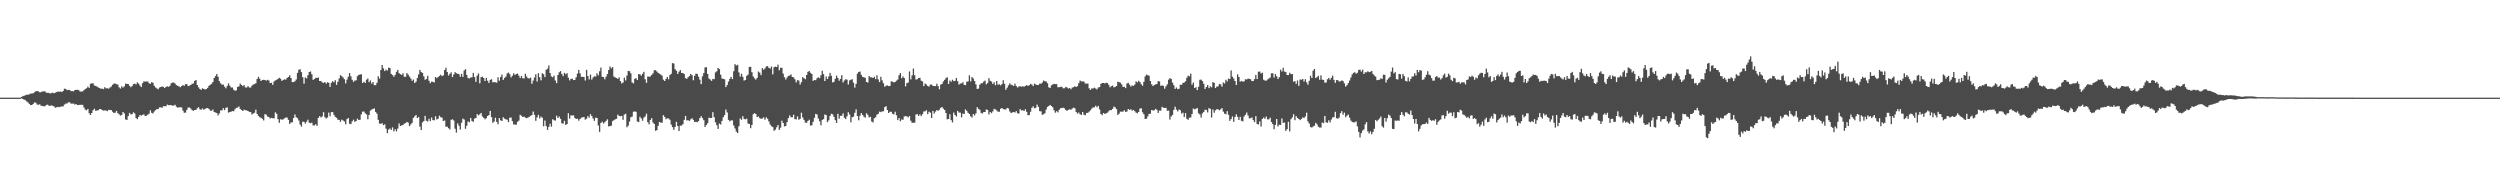 <?xml version="1.0" encoding="UTF-8"?>
<svg xmlns="http://www.w3.org/2000/svg" width="1920" height="150">
  <path d="M0 74.986h1v1.000H0zM1 74.986h1v1.000H1zM2 74.989h1v1.000H2zM3 74.989h1v1.000H3zM4 74.986h1v1.000H4zM5 74.989h1v1.000H5zM6 74.986h1v1.000H6zM7 74.989h1v1.000H7zM8 74.989h1v1.000H8zM9 74.989h1v1.000H9zM10 74.989h1v1.000H10zM11 74.989h1v1.000H11zM12 74.989h1v1.000H12zM13 74.986h1v1.000H13zM14 74.991h1v1.000H14zM15 74.984h1v1.000H15zM16 74.469h1v1.053H16zM17 73.897h1v2.060H17zM18 73.590h1v2.905H18zM19 73.119h1v3.859H19zM20 72.823h1v5.093H20zM21 72.702h1v6.001H21zM22 72.423h1v7.356H22zM23 71.851h1v8.858H23zM24 71.883h1v8.757H24zM25 71.567h1v8.267H25zM26 70.841h1v7.798H26zM27 70.047h1v8.830H27zM28 70.006h1v10.274H28zM29 70.123h1v10.377H29zM30 70.860h1v9.194H30zM31 70.789h1v10.302H31zM32 70.193h1v11.268H32zM33 70.267h1v11.302H33zM34 70.081h1v11.595H34zM35 71.068h1v9.663H35zM36 71.333h1v8.981H36zM37 71.265h1v9.837H37zM38 71.816h1v9.540H38zM39 71.464h1v9.416H39zM40 71.173h1v10.098H40zM41 71.640h1v10.075H41zM42 71.109h1v11.625H42zM43 70.766h1v11.616H43zM44 70.232h1v11.831H44zM45 70.493h1v11.815H45zM46 70.264h1v11.671H46zM47 70.702h1v11.076H47zM48 69.882h1v11.845H48zM49 68.104h1v12.209H49zM50 68.289h1v11.275H50zM51 69.214h1v10.288H51zM52 69.035h1v9.565H52zM53 69.044h1v9.540H53zM54 69.967h1v9.574H54zM55 69.903h1v9.691H55zM56 70.182h1v9.336H56zM57 69.122h1v11.192H57zM58 69.010h1v10.936H58zM59 68.905h1v11.737H59zM60 69.209h1v11.453H60zM61 70.299h1v10.165H61zM62 70.280h1v10.213H62zM63 70.159h1v10.389H63zM64 69.232h1v13.291H64zM65 68.394h1v15.832H65zM66 67.749h1v16.924H66zM67 66.534h1v17.148H67zM68 67.502h1v19.460H68zM69 64.378h1v23.946H69zM70 63.975h1v22.801H70zM71 63.991h1v20.709H71zM72 65.648h1v17.850H72zM73 66.062h1v19.048H73zM74 66.449h1v18.457H74zM75 67.191h1v17.429H75zM76 67.587h1v16.168H76zM77 68.186h1v15.619H77zM78 68.033h1v16.521H78zM79 68.459h1v16.523H79zM80 66.978h1v17.789H80zM81 67.815h1v17.065H81zM82 67.797h1v17.590H82zM83 68.102h1v16.246H83zM84 67.252h1v17.271H84zM85 66.444h1v18.157H85zM86 65.101h1v20.691H86zM87 64.268h1v22.584H87zM88 64.140h1v22.387H88zM89 64.648h1v20.549H89zM90 64.993h1v21.883H90zM91 67.085h1v20.744H91zM92 67.973h1v20.794H92zM93 66.328h1v21.934H93zM94 67.255h1v18.782H94zM95 66.307h1v20.828H95zM96 64.160h1v27.587H96zM97 64.490h1v27.642H97zM98 64.451h1v24.683H98zM99 65.822h1v20.849H99zM100 66.985h1v20.892H100zM101 66.092h1v21.606H101zM102 64.577h1v21.700H102zM103 64.249h1v22.909H103zM104 64.799h1v25.850H104zM105 63.281h1v28.269H105zM106 64.206h1v25.582H106zM107 65.694h1v22.625H107zM108 66.875h1v21.899H108zM109 63.913h1v24.291H109zM110 62.503h1v25.305H110zM111 62.672h1v26.440H111zM112 62.585h1v26.257H112zM113 62.558h1v25.550H113zM114 63.906h1v23.378H114zM115 64.341h1v20.348H115zM116 63.116h1v23.502H116zM117 63.590h1v23.529H117zM118 65.877h1v19.716H118zM119 67.149h1v17.466H119zM120 67.879h1v15.894H120zM121 68.584h1v15.253H121zM122 67.229h1v15.246H122zM123 66.806h1v15.585H123zM124 66.344h1v16.475H124zM125 66.790h1v14.754H125zM126 67.564h1v14.042H126zM127 66.639h1v14.900H127zM128 66.293h1v14.024H128zM129 66.660h1v14.092H129zM130 65.918h1v14.852H130zM131 63.929h1v16.747H131zM132 63.361h1v17.821H132zM133 63.421h1v17.562H133zM134 64.133h1v16.372H134zM135 65.405h1v16.566H135zM136 65.911h1v16.768H136zM137 66.389h1v16.019H137zM138 66.959h1v15.417H138zM139 66.113h1v16.411H139zM140 65.359h1v19.581H140zM141 65.884h1v20.718H141zM142 64.639h1v21.897H142zM143 64.616h1v19.787H143zM144 66.151h1v16.425H144zM145 65.804h1v16.793H145zM146 65.263h1v18.109H146zM147 64.343h1v20.217H147zM148 64.110h1v20.995H148zM149 62.151h1v22.359H149zM150 61.457h1v22.920H150zM151 65.208h1v17.999H151zM152 67.058h1v15.292H152zM153 68.317h1v15.617H153zM154 69.040h1v15.310H154zM155 67.765h1v15.557H155zM156 68.326h1v15.948H156zM157 68.733h1v14.912H157zM158 68.415h1v14.680H158zM159 67.463h1v15.536H159zM160 65.891h1v17.761H160zM161 65.110h1v19.872H161zM162 64.343h1v20.709H162zM163 63.046h1v21.071H163zM164 59.889h1v26.138H164zM165 58.477h1v27.956H165zM166 56.857h1v29.970H166zM167 58.923h1v29.748H167zM168 62.322h1v24.818H168zM169 64.009h1v20.789H169zM170 65.028h1v19.759H170zM171 64.925h1v18.189H171zM172 66.582h1v18.011H172zM173 67.793h1v15.031H173zM174 65.982h1v16.459H174zM175 64.062h1v22.412H175zM176 65.769h1v20.300H176zM177 67.181h1v18.604H177zM178 67.179h1v18.100H178zM179 68.905h1v16.534H179zM180 69.681h1v14.198H180zM181 69.383h1v13.435H181zM182 66.824h1v15.759H182zM183 66.289h1v15.475H183zM184 64.185h1v19.473H184zM185 65.243h1v19.205H185zM186 66.213h1v19.029H186zM187 65.339h1v18.885H187zM188 67.140h1v17.553H188zM189 67.218h1v17.562H189zM190 66.083h1v19.144H190zM191 67.209h1v18.693H191zM192 67.223h1v18.848H192zM193 65.778h1v22.183H193zM194 64.911h1v22.245H194zM195 64.584h1v22.055H195zM196 63.892h1v20.329H196zM197 60.683h1v26.832H197zM198 58.990h1v30.029H198zM199 60.484h1v29.510H199zM200 62.219h1v28.299H200zM201 61.427h1v29.816H201zM202 61.308h1v31.203H202zM203 61.423h1v26.246H203zM204 61.935h1v26.145H204zM205 61.276h1v28.235H205zM206 61.782h1v28.123H206zM207 63.785h1v27.221H207zM208 63.538h1v26.976H208zM209 65.188h1v25.637H209zM210 62.581h1v28.297H210zM211 61.743h1v24.504H211zM212 61.281h1v26.095H212zM213 60.516h1v30.965H213zM214 59.727h1v34.559H214zM215 60.436h1v31.142H215zM216 62.155h1v29.787H216zM217 61.400h1v30.256H217zM218 60.885h1v30.004H218zM219 61.180h1v29.155H219zM220 59.782h1v30.487H220zM221 59.132h1v32.932H221zM222 57.795h1v37.370H222zM223 59.885h1v34.161H223zM224 63.094h1v30.837H224zM225 63.009h1v27.624H225zM226 62.425h1v25.504H226zM227 61.059h1v29.004H227zM228 55.966h1v34.815H228zM229 53.632h1v38.963H229zM230 53.135h1v42.496H230zM231 55.421h1v41.785H231zM232 59.310h1v34.149H232zM233 64.272h1v29.320H233zM234 59.482h1v35.378H234zM235 60.228h1v33.247H235zM236 57.731h1v34.158H236zM237 55.307h1v38.956H237zM238 54.897h1v39.757H238zM239 57.040h1v37.170H239zM240 61.368h1v34.921H240zM241 60.672h1v35.639H241zM242 59.823h1v35.552H242zM243 59.830h1v36.813H243zM244 59.546h1v30.986H244zM245 62.185h1v27.061H245zM246 62.244h1v27.988H246zM247 63.288h1v26.177H247zM248 63.686h1v22.462H248zM249 62.979h1v27.020H249zM250 64.281h1v26.727H250zM251 63.158h1v27.113H251zM252 63.586h1v22.900H252zM253 66.756h1v22.561H253zM254 63.556h1v22.630H254zM255 62.370h1v23.701H255zM256 63.178h1v25.035H256zM257 61.592h1v28.180H257zM258 65.179h1v25.298H258zM259 62.814h1v29.134H259zM260 60.255h1v31.824H260zM261 57.772h1v35.774H261zM262 58.539h1v33.371H262zM263 59.489h1v33.051H263zM264 60.880h1v32.467H264zM265 64.046h1v31.462H265zM266 61.146h1v30.341H266zM267 58.907h1v31.712H267zM268 56.117h1v38.905H268zM269 58.617h1v36.736H269zM270 61.221h1v32.009H270zM271 62.867h1v29.025H271zM272 61.917h1v31.686H272zM273 61.674h1v31.240H273zM274 58.514h1v32.604H274zM275 57.475h1v34.698H275zM276 57.305h1v34.680H276zM277 56.994h1v30.869H277zM278 63.746h1v22.002H278zM279 62.698h1v22.957H279zM280 63.705h1v23.330H280zM281 61.201h1v26.729H281zM282 60.301h1v31.281H282zM283 63.080h1v25.303H283zM284 61.800h1v23.167H284zM285 64.268h1v19.837H285zM286 62.954h1v20.684H286zM287 65.424h1v17.805H287zM288 65.376h1v20.524H288zM289 63.590h1v23.685H289zM290 58.564h1v33.424H290zM291 60.361h1v34.520H291zM292 53.785h1v41.336H292zM293 49.899h1v44.691H293zM294 52.499h1v43.597H294zM295 54.593h1v40.908H295zM296 53.448h1v45.351H296zM297 54.224h1v48.033H297zM298 51.972h1v47.555H298zM299 52.336h1v46.312H299zM300 56.774h1v42.995H300zM301 57.639h1v40.224H301zM302 58.985h1v41.865H302zM303 57.493h1v41.792H303zM304 55.131h1v45.760H304zM305 53.730h1v45.044H305zM306 56.179h1v38.628H306zM307 57.003h1v39.761H307zM308 57.500h1v38.816H308zM309 56.321h1v39.661H309zM310 58.912h1v36.056H310zM311 58.999h1v35.552H311zM312 56.094h1v37.498H312zM313 57.296h1v36.898H313zM314 58.793h1v38.026H314zM315 60.253h1v35.319H315zM316 62.050h1v32.288H316zM317 61.084h1v29.430H317zM318 63.732h1v25.642H318zM319 62.794h1v25.598H319zM320 59.974h1v30.695H320zM321 57.198h1v32.707H321zM322 53.675h1v43.570H322zM323 55.332h1v44.501H323zM324 56.014h1v38.015H324zM325 58.598h1v34.380H325zM326 61.283h1v27.706H326zM327 60.629h1v32.130H327zM328 58.214h1v35.110H328zM329 61.981h1v29.272H329zM330 63.869h1v29.219H330zM331 62.679h1v27.585H331zM332 62.821h1v29.427H332zM333 63.350h1v29.084H333zM334 59.159h1v30.064H334zM335 60.045h1v31.689H335zM336 59.138h1v32.023H336zM337 58.257h1v30.583H337zM338 57.401h1v32.540H338zM339 58.470h1v31.963H339zM340 57.870h1v35.051H340zM341 53.819h1v38.681H341zM342 51.963h1v45.415H342zM343 55.305h1v41.956H343zM344 58.022h1v40.446H344zM345 56.719h1v42.700H345zM346 55.534h1v36.486H346zM347 59.253h1v32.405H347zM348 57.239h1v35.268H348zM349 55.380h1v43.510H349zM350 56.255h1v45.607H350zM351 56.630h1v38.072H351zM352 56.939h1v39.633H352zM353 58.951h1v40.544H353zM354 56.733h1v37.511H354zM355 59.102h1v32.053H355zM356 54.185h1v37.605H356zM357 53.101h1v45.806H357zM358 57.545h1v39.027H358zM359 59.946h1v33.355H359zM360 60.205h1v33.707H360zM361 59.477h1v31.116H361zM362 59.344h1v33.652H362zM363 55.982h1v37.569H363zM364 59.180h1v31.844H364zM365 62.823h1v27.869H365zM366 58.079h1v29.558H366zM367 56.442h1v32.208H367zM368 64.002h1v23.813H368zM369 59.285h1v27.457H369zM370 58.951h1v30.533H370zM371 59.905h1v30.627H371zM372 62.233h1v29.409H372zM373 59.825h1v30.899H373zM374 61.997h1v27.100H374zM375 63.684h1v24.756H375zM376 61.340h1v23.836H376zM377 60.878h1v29.093H377zM378 63.272h1v30.965H378zM379 62.920h1v30.460H379zM380 63.219h1v27.177H380zM381 63.494h1v30.089H381zM382 59.413h1v36.015H382zM383 61.938h1v28.732H383zM384 59.187h1v33.229H384zM385 57.250h1v35.671H385zM386 61.404h1v28.642H386zM387 59.853h1v31.222H387zM388 58.825h1v32.831H388zM389 56.415h1v35.497H389zM390 55.680h1v38.129H390zM391 57.010h1v33.398H391zM392 59.454h1v30.828H392zM393 58.182h1v34.861H393zM394 56.252h1v39.299H394zM395 57.594h1v38.091H395zM396 56.822h1v38.967H396zM397 56.481h1v37.072H397zM398 58.095h1v34.511H398zM399 59.937h1v28.226H399zM400 58.303h1v30.608H400zM401 60.043h1v29.794H401zM402 60.313h1v29.269H402zM403 56.664h1v33.687H403zM404 58.779h1v32.018H404zM405 60.100h1v30.240H405zM406 60.274h1v29.427H406zM407 59.578h1v29.423H407zM408 64.373h1v24.014H408zM409 61.924h1v23.737H409zM410 59.525h1v28.631H410zM411 57.033h1v35.749H411zM412 62.599h1v27.560H412zM413 56.211h1v32.025H413zM414 59.308h1v31.609H414zM415 61.713h1v27.843H415zM416 56.268h1v34.147H416zM417 56.985h1v39.970H417zM418 59.168h1v33.380H418zM419 53.590h1v43.302H419zM420 52.732h1v47.003H420zM421 50.260h1v47.239H421zM422 56.092h1v38.953H422zM423 58.656h1v38.640H423zM424 59.363h1v32.217H424zM425 58.129h1v34.236H425zM426 61.777h1v30.862H426zM427 63.847h1v24.982H427zM428 57.669h1v32.950H428zM429 55.497h1v34.021H429zM430 54.641h1v36.626H430zM431 56.905h1v37.775H431zM432 58.484h1v36.481H432zM433 55.955h1v36.827H433zM434 57.030h1v38.921H434zM435 56.216h1v39.027H435zM436 59.663h1v27.296H436zM437 61.771h1v29.343H437zM438 60.553h1v28.043H438zM439 60.409h1v28.365H439zM440 61.491h1v27.063H440zM441 61.313h1v29.336H441zM442 59.324h1v31.998H442zM443 56.477h1v34.641H443zM444 53.652h1v39.024H444zM445 56.298h1v35.120H445zM446 58.960h1v31.428H446zM447 59.015h1v31.066H447zM448 59.150h1v30.737H448zM449 61.823h1v30.064H449zM450 53.611h1v37.573H450zM451 58.399h1v30.771H451zM452 61.047h1v29.317H452zM453 57.218h1v30.489H453zM454 61.139h1v27.997H454zM455 59.493h1v31.549H455zM456 58.585h1v34.238H456zM457 58.770h1v31.597H457zM458 56.259h1v34.364H458zM459 57.841h1v38.512H459zM460 54.714h1v46.561H460zM461 51.867h1v42.604H461zM462 58.942h1v34.467H462zM463 59.168h1v35.717H463zM464 60.880h1v33.032H464zM465 58.841h1v33.968H465zM466 56.831h1v34.813H466zM467 53.826h1v43.263H467zM468 51.043h1v45.824H468zM469 52.485h1v44.041H469zM470 51.553h1v41.510H470zM471 58.823h1v33.511H471zM472 59.425h1v32.229H472zM473 59.910h1v31.320H473zM474 60.599h1v27.473H474zM475 59.459h1v29.592H475zM476 62.235h1v27.068H476zM477 63.998h1v25.042H477zM478 63.384h1v28.638H478zM479 59.624h1v28.407H479zM480 61.807h1v25.534H480zM481 58.035h1v39.679H481zM482 54.483h1v42.055H482zM483 54.668h1v38.667H483zM484 56.314h1v33.733H484zM485 63.261h1v26.232H485zM486 64.041h1v21.778H486zM487 60.555h1v24.994H487zM488 59.992h1v25.861H488zM489 61.487h1v31.835H489zM490 56.941h1v36.800H490zM491 57.101h1v32.529H491zM492 58.125h1v32.865H492zM493 56.657h1v36.042H493zM494 55.161h1v35.225H494zM495 60.869h1v28.532H495zM496 63.659h1v23.627H496zM497 58.752h1v35.030H497zM498 58.884h1v36.651H498zM499 58.713h1v33.421H499zM500 57.509h1v33.259H500zM501 56.355h1v37.743H501zM502 53.970h1v41.256H502zM503 53.925h1v46.532H503zM504 54.952h1v44.968H504zM505 55.968h1v40.627H505zM506 56.699h1v36.960H506zM507 57.168h1v37.017H507zM508 58.198h1v36.017H508zM509 61.205h1v27.276H509zM510 62.192h1v27.585H510zM511 60.626h1v30.917H511zM512 59.097h1v31.744H512zM513 60.933h1v30.116H513zM514 57.655h1v34.353H514zM515 56.609h1v39.077H515zM516 48.434h1v49.180H516zM517 48.816h1v50.919H517zM518 53.139h1v44.273H518zM519 54.355h1v39.189H519zM520 56.795h1v39.951H520zM521 55.030h1v45.573H521zM522 53.872h1v42.643H522zM523 56.085h1v40.311H523zM524 56.037h1v39.297H524zM525 56.879h1v35.163H525zM526 60.081h1v28.940H526zM527 60.576h1v31.913H527zM528 59.317h1v32.984H528zM529 58.379h1v34.520H529zM530 56.786h1v34.843H530zM531 57.735h1v33.053H531zM532 61.636h1v30.441H532zM533 58.225h1v35.481H533zM534 56.577h1v37.033H534zM535 56.792h1v37.070H535zM536 58.937h1v34.030H536zM537 61.205h1v29.450H537zM538 64.618h1v24.646H538zM539 58.635h1v32.089H539zM540 56.124h1v36.184H540zM541 51.759h1v45.788H541zM542 51.590h1v44.465H542zM543 56.824h1v37.814H543zM544 60.308h1v30.043H544zM545 61.141h1v29.606H545zM546 62.128h1v28.468H546zM547 60.578h1v25.605H547zM548 60.812h1v29.221H548zM549 55.584h1v38.377H549zM550 54.719h1v41.416H550zM551 52.203h1v46.815H551zM552 53.117h1v41.773H552zM553 57.328h1v38.315H553zM554 60.301h1v32.597H554zM555 60.576h1v29.480H555zM556 60.949h1v27.480H556zM557 66.875h1v17.246H557zM558 65.224h1v21.146H558zM559 62.622h1v29.434H559zM560 60.560h1v32.673H560zM561 59.056h1v33.378H561zM562 60.777h1v31.707H562zM563 54.737h1v41.624H563zM564 49.319h1v49.317H564zM565 50.292h1v50.837H565zM566 49.784h1v52.384H566zM567 55.579h1v41.391H567zM568 58.850h1v32.108H568zM569 56.651h1v35.349H569zM570 59.035h1v30.219H570zM571 61.890h1v29.430H571zM572 61.427h1v30.258H572zM573 58.287h1v32.849H573zM574 57.365h1v37.457H574zM575 51.354h1v43.888H575zM576 51.345h1v47.127H576zM577 55.447h1v40.540H577zM578 58.665h1v29.105H578zM579 60.143h1v26.777H579zM580 61.180h1v26.383H580zM581 59.816h1v30.114H581zM582 54.936h1v34.513H582zM583 55.804h1v34.978H583zM584 57.708h1v33.568H584zM585 52.304h1v38.635H585zM586 53.563h1v36.596H586zM587 52.542h1v39.400H587zM588 51.034h1v39.093H588zM589 50.812h1v40.450H589zM590 52.080h1v41.212H590zM591 52.618h1v43.025H591zM592 51.093h1v45.806H592zM593 57.111h1v40.505H593zM594 51.629h1v48.816H594zM595 51.157h1v48.431H595zM596 51.471h1v46.298H596zM597 49.665h1v46.335H597zM598 54.000h1v45.756H598zM599 52.066h1v45.994H599zM600 52.082h1v40.585H600zM601 56.598h1v37.862H601zM602 59.306h1v37.800H602zM603 61.095h1v35.646H603zM604 59.496h1v34.312H604zM605 58.296h1v32.417H605zM606 57.946h1v30.672H606zM607 57.214h1v32.835H607zM608 59.127h1v30.865H608zM609 59.390h1v28.732H609zM610 60.871h1v30.572H610zM611 63.295h1v28.434H611zM612 61.549h1v27.834H612zM613 61.897h1v30.041H613zM614 64.927h1v26.383H614zM615 63.116h1v23.447H615zM616 59.221h1v30.988H616zM617 60.068h1v31.989H617zM618 60.828h1v33.291H618zM619 57.555h1v36.752H619zM620 55.174h1v37.717H620zM621 54.506h1v37.454H621zM622 55.840h1v40.576H622zM623 56.847h1v39.386H623zM624 62.114h1v31.425H624zM625 61.427h1v29.061H625zM626 61.588h1v25.880H626zM627 60.070h1v27.876H627zM628 59.427h1v31.641H628zM629 60.017h1v33.099H629zM630 57.806h1v38.443H630zM631 54.330h1v37.766H631zM632 56.918h1v34.563H632zM633 62.283h1v25.635H633zM634 58.740h1v29.681H634zM635 60.674h1v33.121H635zM636 58.662h1v33.749H636zM637 55.946h1v33.138H637zM638 58.207h1v29.160H638zM639 63.304h1v24.493H639zM640 62.821h1v26.944H640zM641 60.455h1v31.863H641zM642 58.115h1v36.314H642zM643 59.857h1v27.587H643zM644 61.956h1v29.169H644zM645 60.640h1v28.358H645zM646 57.710h1v31.178H646zM647 63.316h1v23.774H647zM648 61.773h1v28.683H648zM649 60.841h1v30.624H649zM650 61.185h1v28.178H650zM651 64.899h1v21.275H651zM652 61.777h1v26.147H652zM653 61.297h1v32.655H653zM654 60.809h1v29.274H654zM655 63.467h1v26.154H655zM656 67.259h1v19.347H656zM657 64.394h1v19.638H657zM658 56.534h1v32.588H658zM659 55.220h1v37.193H659zM660 54.945h1v33.968H660zM661 57.484h1v29.327H661zM662 59.054h1v29.210H662zM663 59.395h1v30.217H663zM664 59.727h1v30.659H664zM665 62.975h1v24.037H665zM666 63.359h1v24.852H666zM667 58.438h1v31.750H667zM668 59.406h1v30.352H668zM669 59.372h1v33.957H669zM670 59.903h1v34.117H670zM671 58.997h1v31.776H671zM672 60.770h1v29.313H672zM673 57.836h1v30.249H673zM674 61.034h1v26.434H674zM675 63.023h1v22.684H675zM676 59.001h1v27.141H676zM677 61.700h1v23.854H677zM678 63.943h1v21.501H678zM679 66.634h1v15.630H679zM680 65.788h1v15.749H680zM681 65.611h1v18.860H681zM682 66.074h1v20.709H682zM683 65.989h1v19.805H683zM684 62.389h1v23.481H684zM685 62.757h1v24.653H685zM686 63.293h1v24.557H686zM687 62.947h1v22.890H687zM688 61.974h1v26.557H688zM689 61.086h1v31.171H689zM690 57.733h1v32.877H690zM691 56.046h1v37.102H691zM692 60.068h1v31.670H692zM693 58.727h1v33.204H693zM694 59.965h1v29.457H694zM695 66.376h1v22.840H695zM696 63.835h1v25.566H696zM697 63.359h1v26.859H697zM698 54.900h1v34.177H698zM699 60.960h1v31.755H699zM700 57.909h1v36.431H700zM701 52.625h1v41.558H701zM702 57.747h1v36.456H702zM703 61.143h1v26.797H703zM704 60.814h1v26.841H704zM705 59.880h1v29.139H705zM706 59.759h1v28.111H706zM707 61.970h1v27.223H707zM708 62.590h1v25.131H708zM709 66.106h1v19.503H709zM710 64.158h1v21.339H710zM711 64.906h1v19.739H711zM712 66.069h1v21.611H712zM713 66.515h1v19.311H713zM714 64.936h1v21.595H714zM715 64.902h1v25.717H715zM716 65.929h1v19.279H716zM717 66.101h1v21.124H717zM718 66.126h1v19.585H718zM719 64.254h1v20.300H719zM720 66.119h1v18.999H720zM721 68.562h1v15.690H721zM722 64.986h1v17.809H722zM723 64.455h1v17.706H723zM724 62.508h1v20.931H724zM725 61.324h1v23.179H725zM726 60.045h1v26.740H726zM727 59.335h1v32.298H727zM728 64.520h1v26.880H728zM729 61.862h1v25.882H729zM730 62.762h1v29.510H730zM731 61.226h1v32.819H731zM732 62.370h1v24.131H732zM733 62.075h1v26.223H733zM734 59.887h1v29.597H734zM735 62.373h1v22.824H735zM736 64.950h1v21.492H736zM737 64.133h1v22.375H737zM738 64.062h1v26.118H738zM739 63.162h1v24.092H739zM740 65.186h1v22.366H740zM741 65.376h1v18.661H741zM742 62.791h1v22.380H742zM743 62.526h1v24.110H743zM744 57.848h1v29.695H744zM745 62.524h1v26.818H745zM746 59.196h1v31.013H746zM747 60.267h1v27.319H747zM748 62.196h1v26.445H748zM749 64.762h1v22.330H749zM750 68.307h1v13.998H750zM751 68.056h1v15.550H751zM752 65.023h1v19.274H752zM753 64.016h1v22.655H753zM754 63.837h1v23.378H754zM755 62.597h1v23.490H755zM756 61.926h1v24.081H756zM757 64.742h1v19.320H757zM758 63.778h1v20.663H758zM759 60.027h1v27.905H759zM760 62.036h1v23.907H760zM761 62.650h1v24.232H761zM762 64.531h1v21.000H762zM763 63.165h1v20.444H763zM764 65.501h1v18.544H764zM765 62.247h1v22.607H765zM766 65.057h1v20.769H766zM767 64.730h1v21.091H767zM768 65.538h1v18.004H768zM769 64.616h1v18.331H769zM770 61.652h1v22.149H770zM771 64.355h1v19.693H771zM772 68.974h1v15.102H772zM773 67.344h1v15.559H773zM774 65.545h1v17.830H774zM775 63.995h1v21.606H775zM776 65.002h1v21.783H776zM777 65.430h1v20.920H777zM778 65.973h1v20.020H778zM779 64.249h1v22.197H779zM780 66.096h1v19.251H780zM781 67.232h1v19.791H781zM782 66.479h1v20.760H782zM783 66.227h1v17.569H783zM784 66.600h1v18.295H784zM785 66.186h1v18.468H785zM786 66.593h1v18.695H786zM787 65.929h1v17.981H787zM788 65.346h1v20.492H788zM789 65.998h1v22.501H789zM790 65.410h1v22.961H790zM791 64.391h1v21.407H791zM792 64.968h1v17.855H792zM793 66.094h1v15.546H793zM794 64.192h1v19.020H794zM795 64.867h1v17.953H795zM796 65.266h1v15.051H796zM797 65.332h1v16.763H797zM798 64.222h1v21.114H798zM799 64.302h1v21.254H799zM800 63.368h1v24.795H800zM801 61.853h1v25.957H801zM802 62.428h1v24.520H802zM803 62.531h1v21.634H803zM804 63.883h1v18.187H804zM805 67.021h1v14.374H805zM806 67.637h1v12.932H806zM807 65.515h1v15.875H807zM808 64.872h1v17.491H808zM809 64.400h1v20.265H809zM810 64.611h1v21.936H810zM811 64.558h1v20.831H811zM812 67.010h1v19.302H812zM813 66.946h1v17.370H813zM814 66.639h1v16.502H814zM815 66.600h1v16.372H815zM816 67.854h1v14.848H816zM817 67.779h1v15.415H817zM818 66.785h1v17.642H818zM819 67.168h1v17.956H819zM820 68.015h1v16.338H820zM821 67.575h1v16.319H821zM822 68.559h1v15.781H822zM823 67.289h1v16.116H823zM824 66.959h1v15.724H824zM825 66.238h1v16.903H825zM826 66.827h1v19.160H826zM827 66.195h1v21.030H827zM828 63.922h1v22.488H828zM829 61.855h1v25.836H829zM830 62.476h1v25.781H830zM831 62.567h1v23.438H831zM832 62.640h1v25.491H832zM833 64.156h1v24.383H833zM834 64.245h1v22.520H834zM835 64.165h1v22.458H835zM836 67.820h1v17.915H836zM837 69.083h1v15.635H837zM838 67.889h1v15.470H838zM839 67.964h1v14.587H839zM840 67.321h1v15.104H840zM841 68.003h1v13.204H841zM842 68.731h1v13.634H842zM843 67.186h1v14.113H843zM844 66.845h1v17.152H844zM845 64.430h1v23.069H845zM846 63.755h1v24.740H846zM847 63.684h1v23.087H847zM848 64.087h1v23.435H848zM849 63.480h1v23.534H849zM850 63.753h1v22.778H850zM851 65.085h1v20.423H851zM852 67.078h1v17.427H852zM853 66.197h1v18.418H853zM854 65.668h1v17.981H854zM855 67.147h1v14.669H855zM856 66.714h1v15.807H856zM857 66.026h1v17.837H857zM858 62.762h1v25.548H858zM859 63.121h1v24.168H859zM860 63.476h1v22.224H860zM861 64.815h1v20.995H861zM862 66.806h1v18.853H862zM863 66.541h1v18.157H863zM864 67.667h1v18.265H864zM865 64.169h1v21.506H865zM866 63.602h1v20.130H866zM867 64.950h1v19.471H867zM868 66.483h1v17.365H868zM869 65.604h1v19.341H869zM870 65.950h1v18.505H870zM871 64.897h1v20.512H871zM872 62.501h1v23.978H872zM873 63.229h1v23.815H873zM874 62.018h1v23.939H874zM875 63.007h1v20.382H875zM876 64.705h1v18.450H876zM877 65.868h1v20.403H877zM878 62.828h1v24.921H878zM879 58.665h1v32.655H879zM880 57.257h1v33.987H880zM881 57.745h1v31.650H881zM882 58.104h1v29.418H882zM883 62.231h1v25.090H883zM884 64.785h1v19.682H884zM885 66.083h1v18.823H885zM886 65.311h1v19.366H886zM887 64.824h1v18.716H887zM888 64.469h1v19.835H888zM889 62.318h1v24.413H889zM890 62.544h1v22.421H890zM891 65.888h1v19.086H891zM892 65.565h1v16.484H892zM893 65.934h1v16.846H893zM894 68.104h1v14.788H894zM895 66.273h1v16.555H895zM896 64.783h1v20.329H896zM897 61.210h1v23.712H897zM898 60.031h1v31.844H898zM899 60.615h1v28.853H899zM900 63.419h1v24.854H900zM901 65.424h1v18.949H901zM902 68.303h1v13.639H902zM903 67.191h1v16.997H903zM904 68.452h1v17.150H904zM905 68.150h1v15.967H905zM906 65.037h1v19.645H906zM907 65.167h1v22.092H907zM908 63.709h1v22.799H908zM909 63.364h1v26.589H909zM910 62.425h1v24.438H910zM911 59.711h1v31.597H911zM912 58.122h1v33.897H912zM913 58.635h1v31.808H913zM914 56.504h1v33.636H914zM915 65.057h1v22.508H915zM916 63.380h1v19.968H916zM917 67.566h1v16.463H917zM918 66.989h1v16.534H918zM919 69.237h1v13.827H919zM920 66.628h1v20.425H920zM921 61.279h1v26.651H921zM922 61.148h1v29.166H922zM923 62.251h1v24.857H923zM924 64.364h1v21.577H924zM925 68.301h1v15.942H925zM926 66.806h1v17.734H926zM927 65.334h1v21.055H927zM928 67.669h1v15.372H928zM929 66.289h1v17.322H929zM930 67.067h1v23.215H930zM931 63.041h1v21.085H931zM932 63.712h1v22.849H932zM933 67.651h1v17.068H933zM934 66.502h1v17.361H934zM935 66.319h1v17.718H935zM936 64.437h1v20.229H936zM937 64.877h1v19.107H937zM938 66.586h1v16.484H938zM939 63.396h1v22.309H939zM940 64.126h1v23.167H940zM941 61.283h1v26.484H941zM942 62.489h1v22.909H942zM943 60.347h1v27.839H943zM944 60.725h1v32.101H944zM945 54.046h1v37.420H945zM946 58.859h1v30.510H946zM947 60.324h1v33.224H947zM948 62.201h1v27.640H948zM949 65.245h1v22.545H949zM950 57.074h1v32.636H950zM951 59.120h1v32.970H951zM952 62.727h1v26.987H952zM953 62.148h1v30.636H953zM954 62.709h1v30.540H954zM955 62.464h1v26.987H955zM956 60.878h1v27.267H956zM957 61.031h1v25.401H957zM958 60.361h1v28.313H958zM959 60.560h1v30.318H959zM960 60.887h1v29.938H960zM961 62.235h1v27.946H961zM962 62.263h1v29.977H962zM963 60.780h1v33.035H963zM964 57.500h1v31.748H964zM965 60.699h1v34.504H965zM966 55.085h1v40.562H966zM967 54.964h1v38.255H967zM968 56.467h1v40.714H968zM969 55.790h1v35.529H969zM970 61.182h1v29.070H970zM971 61.869h1v29.322H971zM972 61.972h1v27.537H972zM973 61.011h1v30.695H973zM974 60.315h1v31.329H974zM975 59.546h1v30.840H975zM976 56.310h1v37.459H976zM977 56.266h1v39.120H977zM978 59.569h1v39.661H978zM979 56.900h1v39.068H979zM980 58.546h1v32.854H980zM981 60.603h1v36.507H981zM982 59.262h1v36.525H982zM983 53.492h1v42.501H983zM984 54.950h1v36.015H984zM985 52.073h1v42.295H985zM986 54.948h1v39.143H986zM987 55.355h1v45.129H987zM988 57.607h1v41.611H988zM989 57.669h1v35.854H989zM990 55.849h1v45.090H990zM991 56.930h1v34.598H991zM992 56.861h1v33.323H992zM993 62.750h1v24.946H993zM994 62.318h1v30.002H994zM995 64.362h1v24.850H995zM996 61.789h1v28.830H996zM997 65.964h1v25.353H997zM998 61.015h1v31.245H998zM999 61.217h1v30.123H999zM1000 60.681h1v29.494H1000zM1001 62.622h1v28.045H1001zM1002 60.818h1v28.608H1002zM1003 63.231h1v23.302H1003zM1004 65.025h1v28.221H1004zM1005 62.070h1v32.780H1005zM1006 58.175h1v39.386H1006zM1007 59.928h1v38.068H1007zM1008 54.250h1v42.886H1008zM1009 52.984h1v43.588H1009zM1010 59.978h1v34.339H1010zM1011 59.258h1v36.237H1011zM1012 58.161h1v39.196H1012zM1013 61.237h1v36.703H1013zM1014 57.845h1v40.116H1014zM1015 61.162h1v32.927H1015zM1016 61.388h1v33.220H1016zM1017 63.474h1v25.578H1017zM1018 63.327h1v30.636H1018zM1019 60.864h1v33.428H1019zM1020 59.821h1v32.611H1020zM1021 61.187h1v32.886H1021zM1022 59.738h1v32.057H1022zM1023 58.076h1v32.018H1023zM1024 61.354h1v28.699H1024zM1025 63.654h1v22.197H1025zM1026 61.507h1v29.260H1026zM1027 61.649h1v29.578H1027zM1028 62.583h1v27.727H1028zM1029 62.514h1v24.445H1029zM1030 61.700h1v23.634H1030zM1031 62.238h1v25.873H1031zM1032 63.995h1v22.467H1032zM1033 66.492h1v23.531H1033zM1034 65.456h1v23.351H1034zM1035 63.780h1v24.200H1035zM1036 61.858h1v28.523H1036zM1037 59.516h1v33.092H1037zM1038 57.159h1v36.477H1038zM1039 55.957h1v38.013H1039zM1040 55.440h1v38.519H1040zM1041 56.607h1v36.623H1041zM1042 55.843h1v41.256H1042zM1043 53.716h1v47.552H1043zM1044 53.471h1v52.068H1044zM1045 54.975h1v47.340H1045zM1046 53.513h1v46.797H1046zM1047 56.827h1v42.547H1047zM1048 55.486h1v40.004H1048zM1049 55.545h1v38.246H1049zM1050 54.735h1v46.177H1050zM1051 55.385h1v47.120H1051zM1052 55.090h1v45.802H1052zM1053 54.440h1v48.669H1053zM1054 56.845h1v44.474H1054zM1055 58.012h1v40.922H1055zM1056 58.827h1v33.277H1056zM1057 61.583h1v31.625H1057zM1058 61.391h1v30.602H1058zM1059 61.212h1v29.819H1059zM1060 60.086h1v29.434H1060zM1061 60.640h1v36.312H1061zM1062 57.351h1v40.695H1062zM1063 57.479h1v33.069H1063zM1064 63.396h1v30.020H1064zM1065 61.192h1v29.565H1065zM1066 60.104h1v27.921H1066zM1067 59.013h1v29.807H1067zM1068 55.000h1v35.667H1068zM1069 51.842h1v47.136H1069zM1070 56.346h1v42.760H1070zM1071 55.392h1v37.164H1071zM1072 60.750h1v32.039H1072zM1073 61.061h1v31.425H1073zM1074 56.715h1v36.063H1074zM1075 57.051h1v31.252H1075zM1076 60.370h1v25.701H1076zM1077 56.781h1v31.293H1077zM1078 58.488h1v30.865H1078zM1079 62.107h1v24.170H1079zM1080 62.581h1v23.726H1080zM1081 59.420h1v27.953H1081zM1082 62.473h1v25.479H1082zM1083 60.635h1v24.259H1083zM1084 58.768h1v29.590H1084zM1085 58.685h1v32.721H1085zM1086 56.277h1v38.610H1086zM1087 57.971h1v33.371H1087zM1088 53.680h1v41.599H1088zM1089 55.481h1v45.442H1089zM1090 53.760h1v45.156H1090zM1091 54.254h1v42.052H1091zM1092 61.322h1v34.172H1092zM1093 60.974h1v34.270H1093zM1094 59.333h1v35.863H1094zM1095 57.397h1v36.733H1095zM1096 54.744h1v40.425H1096zM1097 57.269h1v33.277H1097zM1098 57.919h1v34.200H1098zM1099 60.004h1v32.810H1099zM1100 61.956h1v30.352H1100zM1101 61.903h1v30.851H1101zM1102 59.187h1v32.362H1102zM1103 58.385h1v37.466H1103zM1104 59.589h1v33.939H1104zM1105 59.615h1v32.835H1105zM1106 61.061h1v30.682H1106zM1107 60.081h1v28.592H1107zM1108 57.857h1v30.524H1108zM1109 56.570h1v34.573H1109zM1110 59.612h1v29.592H1110zM1111 59.008h1v26.058H1111zM1112 56.536h1v30.762H1112zM1113 57.852h1v28.613H1113zM1114 61.274h1v25.262H1114zM1115 62.325h1v26.809H1115zM1116 59.720h1v26.493H1116zM1117 60.143h1v30.670H1117zM1118 63.375h1v26.971H1118zM1119 63.155h1v22.870H1119zM1120 62.814h1v23.486H1120zM1121 64.281h1v19.993H1121zM1122 63.258h1v21.671H1122zM1123 63.158h1v24.776H1123zM1124 63.263h1v24.932H1124zM1125 64.826h1v24.445H1125zM1126 61.430h1v29.068H1126zM1127 60.979h1v28.693H1127zM1128 58.626h1v32.295H1128zM1129 59.203h1v29.523H1129zM1130 58.060h1v30.503H1130zM1131 58.967h1v32.357H1131zM1132 61.311h1v29.359H1132zM1133 59.523h1v31.982H1133zM1134 60.233h1v35.124H1134zM1135 57.852h1v36.722H1135zM1136 56.559h1v40.746H1136zM1137 55.870h1v39.855H1137zM1138 56.012h1v37.358H1138zM1139 59.342h1v37.328H1139zM1140 56.776h1v34.930H1140zM1141 52.753h1v37.692H1141zM1142 55.630h1v38.194H1142zM1143 59.381h1v34.167H1143zM1144 58.374h1v32.526H1144zM1145 62.835h1v26.447H1145zM1146 62.148h1v29.050H1146zM1147 59.232h1v27.944H1147zM1148 61.549h1v26.202H1148zM1149 58.312h1v35.751H1149zM1150 57.113h1v35.078H1150zM1151 58.715h1v32.423H1151zM1152 57.239h1v33.101H1152zM1153 55.128h1v32.794H1153zM1154 58.921h1v31.094H1154zM1155 61.082h1v27.672H1155zM1156 59.189h1v30.940H1156zM1157 55.701h1v38.503H1157zM1158 58.564h1v30.187H1158zM1159 62.691h1v27.017H1159zM1160 63.160h1v25.584H1160zM1161 63.371h1v25.294H1161zM1162 62.810h1v25.719H1162zM1163 59.784h1v30.297H1163zM1164 56.319h1v36.866H1164zM1165 55.273h1v41.398H1165zM1166 54.426h1v39.725H1166zM1167 54.362h1v40.446H1167zM1168 58.351h1v34.701H1168zM1169 57.854h1v30.263H1169zM1170 63.265h1v26.873H1170zM1171 60.686h1v28.512H1171zM1172 63.714h1v23.355H1172zM1173 62.485h1v24.550H1173zM1174 60.047h1v33.364H1174zM1175 59.358h1v34.518H1175zM1176 58.415h1v34.561H1176zM1177 57.259h1v36.507H1177zM1178 57.587h1v33.897H1178zM1179 57.518h1v37.633H1179zM1180 58.315h1v34.062H1180zM1181 60.409h1v29.697H1181zM1182 62.773h1v24.083H1182zM1183 62.075h1v27.750H1183zM1184 62.265h1v28.878H1184zM1185 61.942h1v25.204H1185zM1186 61.965h1v26.697H1186zM1187 62.206h1v25.777H1187zM1188 63.780h1v26.159H1188zM1189 60.413h1v30.100H1189zM1190 58.095h1v35.394H1190zM1191 56.790h1v34.909H1191zM1192 57.117h1v31.673H1192zM1193 60.230h1v34.048H1193zM1194 56.667h1v41.341H1194zM1195 58.472h1v29.867H1195zM1196 58.486h1v38.509H1196zM1197 58.342h1v36.028H1197zM1198 59.450h1v31.167H1198zM1199 60.287h1v28.324H1199zM1200 61.040h1v25.745H1200zM1201 59.290h1v30.295H1201zM1202 61.338h1v28.672H1202zM1203 58.347h1v29.993H1203zM1204 60.317h1v29.432H1204zM1205 60.457h1v28.727H1205zM1206 56.065h1v35.529H1206zM1207 55.213h1v36.621H1207zM1208 57.868h1v30.141H1208zM1209 63.256h1v24.358H1209zM1210 60.347h1v31.119H1210zM1211 59.800h1v29.230H1211zM1212 61.398h1v30.846H1212zM1213 55.380h1v37.839H1213zM1214 52.824h1v40.654H1214zM1215 56.358h1v33.957H1215zM1216 58.010h1v34.202H1216zM1217 58.626h1v30.331H1217zM1218 56.792h1v32.151H1218zM1219 58.440h1v30.558H1219zM1220 59.189h1v32.030H1220zM1221 56.117h1v35.518H1221zM1222 58.482h1v30.851H1222zM1223 60.539h1v27.560H1223zM1224 63.771h1v22.538H1224zM1225 64.460h1v22.119H1225zM1226 63.265h1v23.893H1226zM1227 58.635h1v33.719H1227zM1228 55.781h1v37.090H1228zM1229 54.799h1v40.377H1229zM1230 56.696h1v36.550H1230zM1231 56.946h1v31.133H1231zM1232 63.224h1v23.838H1232zM1233 64.540h1v23.657H1233zM1234 60.532h1v26.083H1234zM1235 59.006h1v31.654H1235zM1236 57.740h1v36.694H1236zM1237 60.667h1v30.666H1237zM1238 58.010h1v33.206H1238zM1239 58.800h1v34.820H1239zM1240 58.807h1v34.721H1240zM1241 63.034h1v26.074H1241zM1242 59.507h1v25.987H1242zM1243 59.361h1v30.121H1243zM1244 58.022h1v32.217H1244zM1245 58.864h1v30.533H1245zM1246 55.506h1v38.663H1246zM1247 54.073h1v38.715H1247zM1248 58.967h1v35.220H1248zM1249 55.996h1v37.541H1249zM1250 51.775h1v42.535H1250zM1251 52.361h1v42.796H1251zM1252 53.176h1v39.320H1252zM1253 55.639h1v38.047H1253zM1254 54.630h1v40.137H1254zM1255 56.744h1v31.730H1255zM1256 62.414h1v27.397H1256zM1257 60.791h1v25.081H1257zM1258 58.468h1v30.096H1258zM1259 59.880h1v30.945H1259zM1260 62.821h1v26.839H1260zM1261 59.649h1v28.288H1261zM1262 52.409h1v42.135H1262zM1263 49.956h1v46.024H1263zM1264 53.606h1v41.977H1264zM1265 59.633h1v35.928H1265zM1266 58.324h1v35.722H1266zM1267 52.158h1v45.184H1267zM1268 51.789h1v40.789H1268zM1269 55.531h1v34.751H1269zM1270 56.813h1v40.775H1270zM1271 54.593h1v43.401H1271zM1272 58.147h1v33.655H1272zM1273 60.974h1v28.130H1273zM1274 61.764h1v27.356H1274zM1275 60.981h1v32.375H1275zM1276 60.665h1v30.959H1276zM1277 59.047h1v32.336H1277zM1278 59.944h1v31.412H1278zM1279 57.941h1v31.325H1279zM1280 56.701h1v36.575H1280zM1281 56.582h1v38.297H1281zM1282 56.964h1v36.495H1282zM1283 56.568h1v34.232H1283zM1284 61.766h1v24.408H1284zM1285 60.132h1v27.200H1285zM1286 58.193h1v34.282H1286zM1287 55.726h1v39.837H1287zM1288 56.602h1v39.409H1288zM1289 58.376h1v39.107H1289zM1290 60.974h1v34.227H1290zM1291 62.995h1v29.546H1291zM1292 61.784h1v25.564H1292zM1293 60.851h1v26.923H1293zM1294 57.735h1v29.984H1294zM1295 53.270h1v36.170H1295zM1296 53.259h1v36.525H1296zM1297 56.614h1v34.607H1297zM1298 57.204h1v30.325H1298zM1299 60.677h1v26.859H1299zM1300 60.194h1v26.440H1300zM1301 64.037h1v20.542H1301zM1302 63.663h1v21.025H1302zM1303 65.394h1v17.461H1303zM1304 64.000h1v20.988H1304zM1305 63.215h1v25.182H1305zM1306 60.750h1v28.162H1306zM1307 60.748h1v26.976H1307zM1308 61.125h1v27.319H1308zM1309 56.186h1v40.613H1309zM1310 53.036h1v52.441H1310zM1311 48.859h1v57.275H1311zM1312 48.296h1v54.396H1312zM1313 54.852h1v45.868H1313zM1314 50.439h1v43.510H1314zM1315 50.164h1v45.049H1315zM1316 52.515h1v41.677H1316zM1317 52.203h1v41.430H1317zM1318 53.741h1v36.605H1318zM1319 53.844h1v37.161H1319zM1320 55.479h1v36.914H1320zM1321 58.401h1v32.011H1321zM1322 58.598h1v32.478H1322zM1323 60.580h1v30.226H1323zM1324 59.738h1v29.027H1324zM1325 61.203h1v27.413H1325zM1326 63.032h1v24.559H1326zM1327 60.329h1v26.342H1327zM1328 60.537h1v26.317H1328zM1329 59.335h1v32.661H1329zM1330 60.130h1v31.615H1330zM1331 62.249h1v26.067H1331zM1332 60.162h1v31.538H1332zM1333 56.978h1v36.012H1333zM1334 57.937h1v36.479H1334zM1335 58.230h1v45.266H1335zM1336 55.600h1v49.532H1336zM1337 55.014h1v46.083H1337zM1338 52.620h1v49.816H1338zM1339 52.567h1v48.150H1339zM1340 54.591h1v46.644H1340zM1341 49.704h1v50.388H1341zM1342 48.010h1v52.563H1342zM1343 45.744h1v54.810H1343zM1344 43.314h1v53.803H1344zM1345 47.427h1v49.965H1345zM1346 53.448h1v45.060H1346zM1347 50.871h1v45.248H1347zM1348 54.353h1v40.233H1348zM1349 56.614h1v37.960H1349zM1350 58.063h1v33.900H1350zM1351 55.284h1v36.324H1351zM1352 57.211h1v32.256H1352zM1353 58.008h1v35.053H1353zM1354 60.635h1v32.110H1354zM1355 61.361h1v28.022H1355zM1356 63.485h1v26.260H1356zM1357 61.658h1v28.757H1357zM1358 60.821h1v30.052H1358zM1359 60.024h1v29.949H1359zM1360 60.377h1v32.890H1360zM1361 58.315h1v38.985H1361zM1362 58.466h1v40.114H1362zM1363 60.191h1v35.957H1363zM1364 61.343h1v33.481H1364zM1365 60.956h1v33.788H1365zM1366 61.260h1v31.501H1366zM1367 61.553h1v27.681H1367zM1368 58.507h1v32.554H1368zM1369 57.875h1v32.204H1369zM1370 61.929h1v26.342H1370zM1371 64.611h1v23.273H1371zM1372 65.641h1v22.906H1372zM1373 65.398h1v24.108H1373zM1374 65.062h1v20.071H1374zM1375 63.130h1v24.374H1375zM1376 62.494h1v26.143H1376zM1377 61.269h1v28.331H1377zM1378 61.329h1v27.454H1378zM1379 62.757h1v22.609H1379zM1380 59.480h1v30.684H1380zM1381 60.205h1v33.389H1381zM1382 57.710h1v34.570H1382zM1383 59.138h1v32.174H1383zM1384 59.164h1v34.064H1384zM1385 62.450h1v28.839H1385zM1386 58.646h1v32.748H1386zM1387 53.174h1v36.703H1387zM1388 56.932h1v32.588H1388zM1389 51.785h1v36.543H1389zM1390 60.782h1v27.992H1390zM1391 58.601h1v33.598H1391zM1392 59.624h1v32.730H1392zM1393 64.632h1v23.559H1393zM1394 62.833h1v27.237H1394zM1395 57.898h1v33.925H1395zM1396 54.417h1v36.825H1396zM1397 58.321h1v33.826H1397zM1398 59.438h1v33.479H1398zM1399 54.064h1v40.837H1399zM1400 57.992h1v35.442H1400zM1401 55.648h1v40.922H1401zM1402 60.944h1v27.983H1402zM1403 59.869h1v28.853H1403zM1404 56.586h1v35.788H1404zM1405 51.185h1v42.490H1405zM1406 53.652h1v43.719H1406zM1407 53.162h1v45.012H1407zM1408 52.819h1v48.679H1408zM1409 50.551h1v46.609H1409zM1410 54.778h1v43.856H1410zM1411 47.330h1v46.147H1411zM1412 56.582h1v29.922H1412zM1413 61.652h1v27.578H1413zM1414 56.738h1v33.440H1414zM1415 56.394h1v37.022H1415zM1416 59.857h1v40.661H1416zM1417 58.678h1v39.555H1417zM1418 62.766h1v31.050H1418zM1419 58.706h1v38.063H1419zM1420 62.524h1v29.095H1420zM1421 62.856h1v25.145H1421zM1422 62.469h1v27.450H1422zM1423 59.811h1v31.293H1423zM1424 61.743h1v30.602H1424zM1425 63.952h1v25.271H1425zM1426 64.140h1v23.431H1426zM1427 65.444h1v22.689H1427zM1428 62.830h1v30.485H1428zM1429 60.626h1v28.011H1429zM1430 58.942h1v30.533H1430zM1431 59.951h1v32.698H1431zM1432 59.534h1v30.052H1432zM1433 61.821h1v29.768H1433zM1434 63.849h1v24.774H1434zM1435 60.892h1v28.754H1435zM1436 55.465h1v33.712H1436zM1437 58.292h1v32.449H1437zM1438 58.273h1v31.302H1438zM1439 57.999h1v30.396H1439zM1440 59.562h1v31.142H1440zM1441 60.718h1v32.309H1441zM1442 60.075h1v33.680H1442zM1443 53.689h1v37.074H1443zM1444 54.884h1v42.059H1444zM1445 54.913h1v39.013H1445zM1446 57.607h1v37.381H1446zM1447 54.765h1v39.565H1447zM1448 61.466h1v28.436H1448zM1449 64.849h1v21.803H1449zM1450 60.150h1v26.502H1450zM1451 60.516h1v28.651H1451zM1452 61.050h1v34.353H1452zM1453 59.793h1v29.432H1453zM1454 58.777h1v31.847H1454zM1455 63.380h1v24.461H1455zM1456 63.821h1v21.664H1456zM1457 61.878h1v21.922H1457zM1458 65.137h1v20.377H1458zM1459 61.377h1v22.385H1459zM1460 62.144h1v25.101H1460zM1461 60.342h1v27.015H1461zM1462 56.250h1v35.294H1462zM1463 59.221h1v31.522H1463zM1464 57.603h1v31.666H1464zM1465 58.866h1v32.462H1465zM1466 60.825h1v27.159H1466zM1467 62.524h1v24.657H1467zM1468 64.249h1v23.291H1468zM1469 61.876h1v27.033H1469zM1470 61.304h1v29.258H1470zM1471 61.812h1v24.605H1471zM1472 58.143h1v35.973H1472zM1473 57.500h1v30.716H1473zM1474 62.563h1v23.399H1474zM1475 58.404h1v29.549H1475zM1476 60.835h1v26.488H1476zM1477 61.125h1v28.567H1477zM1478 62.590h1v24.424H1478zM1479 66.053h1v20.187H1479zM1480 66.611h1v18.272H1480zM1481 66.845h1v18.686H1481zM1482 62.684h1v26.024H1482zM1483 60.349h1v26.010H1483zM1484 64.174h1v25.905H1484zM1485 60.576h1v26.413H1485zM1486 64.515h1v24.007H1486zM1487 64.680h1v25.459H1487zM1488 65.218h1v20.652H1488zM1489 64.584h1v23.039H1489zM1490 63.501h1v24.193H1490zM1491 62.913h1v27.003H1491zM1492 57.182h1v35.250H1492zM1493 58.054h1v33.515H1493zM1494 60.439h1v30.702H1494zM1495 59.097h1v30.000H1495zM1496 58.209h1v31.123H1496zM1497 62.574h1v27.738H1497zM1498 61.166h1v28.537H1498zM1499 59.216h1v29.945H1499zM1500 55.241h1v34.623H1500zM1501 59.928h1v29.755H1501zM1502 63.519h1v25.179H1502zM1503 63.210h1v23.838H1503zM1504 60.583h1v27.624H1504zM1505 63.233h1v26.122H1505zM1506 59.795h1v30.006H1506zM1507 62.183h1v28.402H1507zM1508 57.610h1v34.069H1508zM1509 58.086h1v34.048H1509zM1510 55.119h1v32.270H1510zM1511 61.251h1v30.146H1511zM1512 58.514h1v32.838H1512zM1513 62.336h1v27.317H1513zM1514 65.053h1v23.763H1514zM1515 64.043h1v26.919H1515zM1516 66.264h1v24.129H1516zM1517 68.678h1v19.556H1517zM1518 68.511h1v19.041H1518zM1519 66.911h1v17.308H1519zM1520 66.071h1v18.537H1520zM1521 66.330h1v18.983H1521zM1522 65.321h1v19.476H1522zM1523 65.602h1v20.986H1523zM1524 64.655h1v20.075H1524zM1525 64.357h1v21.085H1525zM1526 66.227h1v18.327H1526zM1527 66.346h1v18.290H1527zM1528 66.586h1v17.619H1528zM1529 67.001h1v17.306H1529zM1530 66.408h1v17.750H1530zM1531 65.598h1v18.530H1531zM1532 63.995h1v21.423H1532zM1533 64.858h1v22.552H1533zM1534 66.833h1v20.277H1534zM1535 65.929h1v19.588H1535zM1536 64.783h1v20.739H1536zM1537 67.548h1v17.953H1537zM1538 67.687h1v18.617H1538zM1539 68.037h1v19.590H1539zM1540 67.239h1v21.259H1540zM1541 66.302h1v20.766H1541zM1542 66.996h1v19.894H1542zM1543 67.175h1v17.235H1543zM1544 65.023h1v18.732H1544zM1545 64.529h1v20.304H1545zM1546 66.449h1v18.647H1546zM1547 66.609h1v19.308H1547zM1548 68.079h1v18.386H1548zM1549 68.159h1v17.338H1549zM1550 68.102h1v19.075H1550zM1551 68.200h1v20.583H1551zM1552 67.431h1v21.318H1552zM1553 67.898h1v20.256H1553zM1554 67.282h1v20.691H1554zM1555 66.106h1v22.909H1555zM1556 66.048h1v23.863H1556zM1557 67.223h1v23.502H1557zM1558 64.064h1v26.468H1558zM1559 62.551h1v27.711H1559zM1560 61.249h1v27.221H1560zM1561 59.665h1v27.603H1561zM1562 59.631h1v26.111H1562zM1563 58.262h1v28.262H1563zM1564 59.203h1v25.692H1564zM1565 63.380h1v19.956H1565zM1566 65.515h1v18.210H1566zM1567 65.982h1v17.443H1567zM1568 66.492h1v17.102H1568zM1569 65.801h1v16.328H1569zM1570 66.476h1v15.704H1570zM1571 67.683h1v15.058H1571zM1572 68.475h1v14.209H1572zM1573 68.291h1v13.575H1573zM1574 68.255h1v14.021H1574zM1575 68.044h1v14.262H1575zM1576 68.358h1v12.746H1576zM1577 68.683h1v12.701H1577zM1578 68.733h1v12.751H1578zM1579 67.985h1v13.335H1579zM1580 67.342h1v13.412H1580zM1581 66.513h1v14.852H1581zM1582 66.579h1v16.994H1582zM1583 63.654h1v20.858H1583zM1584 62.814h1v21.419H1584zM1585 61.452h1v23.776H1585zM1586 61.558h1v23.815H1586zM1587 62.675h1v23.442H1587zM1588 62.915h1v23.458H1588zM1589 64.577h1v20.148H1589zM1590 64.760h1v18.034H1590zM1591 64.227h1v19.633H1591zM1592 64.073h1v21.867H1592zM1593 63.991h1v22.124H1593zM1594 63.801h1v21.130H1594zM1595 62.535h1v20.652H1595zM1596 64.389h1v17.210H1596zM1597 68.477h1v13.410H1597zM1598 70.505h1v10.776H1598zM1599 69.388h1v10.998H1599zM1600 68.156h1v13.982H1600zM1601 66.879h1v14.900H1601zM1602 65.522h1v15.983H1602zM1603 64.517h1v17.757H1603zM1604 65.044h1v19.015H1604zM1605 64.931h1v20.984H1605zM1606 65.350h1v21.535H1606zM1607 63.725h1v22.801H1607zM1608 63.389h1v23.005H1608zM1609 62.885h1v22.000H1609zM1610 62.238h1v21.890H1610zM1611 61.098h1v23.030H1611zM1612 61.295h1v22.959H1612zM1613 61.018h1v21.682H1613zM1614 60.986h1v21.570H1614zM1615 62.901h1v19.473H1615zM1616 64.948h1v17.148H1616zM1617 66.058h1v16.221H1617zM1618 67.328h1v14.083H1618zM1619 65.659h1v15.573H1619zM1620 65.678h1v16.271H1620zM1621 66.678h1v15.168H1621zM1622 67.577h1v14.580H1622zM1623 68.017h1v12.847H1623zM1624 67.918h1v14.149H1624zM1625 67.003h1v14.726H1625zM1626 68.058h1v13.522H1626zM1627 68.186h1v13.330H1627zM1628 67.264h1v16.763H1628zM1629 66.026h1v20.631H1629zM1630 66.039h1v21.247H1630zM1631 66.431h1v20.750H1631zM1632 66.504h1v18.942H1632zM1633 66.376h1v17.097H1633zM1634 66.335h1v15.848H1634zM1635 67.790h1v13.502H1635zM1636 69.514h1v11.217H1636zM1637 69.788h1v10.499H1637zM1638 69.186h1v10.982H1638zM1639 68.058h1v11.547H1639zM1640 70.100h1v10.329H1640zM1641 70.184h1v9.652H1641zM1642 69.438h1v10.849H1642zM1643 67.914h1v13.758H1643zM1644 67.804h1v15.104H1644zM1645 67.534h1v14.603H1645zM1646 65.664h1v15.308H1646zM1647 63.345h1v18.439H1647zM1648 61.869h1v19.801H1648zM1649 62.375h1v19.709H1649zM1650 63.684h1v18.750H1650zM1651 63.661h1v19.883H1651zM1652 61.858h1v21.357H1652zM1653 61.452h1v22.579H1653zM1654 62.123h1v22.648H1654zM1655 63.627h1v23.163H1655zM1656 62.828h1v23.428H1656zM1657 64.302h1v20.606H1657zM1658 67.335h1v15.685H1658zM1659 66.371h1v17.464H1659zM1660 66.783h1v15.912H1660zM1661 68.019h1v14.818H1661zM1662 68.774h1v14.424H1662zM1663 69.617h1v13.147H1663zM1664 69.431h1v12.096H1664zM1665 69.516h1v12.252H1665zM1666 68.747h1v13.289H1666zM1667 69.374h1v9.988H1667zM1668 67.410h1v12.259H1668zM1669 67.877h1v12.261H1669zM1670 66.996h1v14.433H1670zM1671 65.520h1v18.718H1671zM1672 65.739h1v19.540H1672zM1673 65.968h1v20.641H1673zM1674 66.541h1v20.057H1674zM1675 66.005h1v21.094H1675zM1676 64.872h1v21.705H1676zM1677 64.400h1v21.336H1677zM1678 66.934h1v18.214H1678zM1679 68.262h1v15.779H1679zM1680 69.081h1v15.493H1680zM1681 68.967h1v15.276H1681zM1682 69.610h1v13.403H1682zM1683 69.484h1v12.138H1683zM1684 68.893h1v13.261H1684zM1685 68.971h1v12.804H1685zM1686 69.440h1v11.922H1686zM1687 68.964h1v11.755H1687zM1688 69.370h1v10.906H1688zM1689 70.164h1v9.959H1689zM1690 70.193h1v9.739H1690zM1691 69.557h1v10.684H1691zM1692 68.829h1v11.948H1692zM1693 68.520h1v13.017H1693zM1694 68.653h1v13.435H1694zM1695 69.537h1v12.813H1695zM1696 69.802h1v11.135H1696zM1697 69.711h1v10.822H1697zM1698 70.292h1v10.112H1698zM1699 70.626h1v9.515H1699zM1700 70.988h1v8.730H1700zM1701 71.480h1v7.990H1701zM1702 72.063h1v7.027H1702zM1703 72.764h1v5.965H1703zM1704 72.741h1v5.033H1704zM1705 72.739h1v4.516H1705zM1706 72.997h1v4.122H1706zM1707 73.080h1v4.218H1707zM1708 73.345h1v3.680H1708zM1709 72.984h1v3.781H1709zM1710 73.215h1v3.012H1710zM1711 73.270h1v2.831H1711zM1712 73.201h1v2.827H1712zM1713 73.148h1v2.861H1713zM1714 73.256h1v2.937H1714zM1715 73.329h1v3.033H1715zM1716 73.350h1v3.200H1716zM1717 73.640h1v2.802H1717zM1718 73.865h1v2.339H1718zM1719 73.888h1v2.046H1719zM1720 74.160h1v1.826H1720zM1721 74.339h1v1.671H1721zM1722 74.345h1v1.655H1722zM1723 74.112h1v1.794H1723zM1724 74.046h1v1.783H1724zM1725 74.014h1v1.781H1725zM1726 74.030h1v1.614H1726zM1727 74.046h1v1.547H1727zM1728 74.020h1v1.556H1728zM1729 74.050h1v1.554H1729zM1730 74.146h1v1.497H1730zM1731 74.215h1v1.524H1731zM1732 74.398h1v1.344H1732zM1733 74.595h1v1.076H1733zM1734 74.577h1v1.000H1734zM1735 74.602h1v1.000H1735zM1736 74.627h1v1.000H1736zM1737 74.613h1v1.000H1737zM1738 74.613h1v1.000H1738zM1739 74.677h1v1.000H1739zM1740 74.716h1v1.000H1740zM1741 74.716h1v1.000H1741zM1742 74.709h1v1.000H1742zM1743 74.664h1v1.000H1743zM1744 74.634h1v1.000H1744zM1745 74.659h1v1.000H1745zM1746 74.702h1v1.000H1746zM1747 74.746h1v1.000H1747zM1748 74.835h1v1.000H1748zM1749 74.837h1v1.000H1749zM1750 74.821h1v1.000H1750zM1751 74.835h1v1.000H1751zM1752 74.849h1v1.000H1752zM1753 74.819h1v1.000H1753zM1754 74.842h1v1.000H1754zM1755 74.872h1v1.000H1755zM1756 74.865h1v1.000H1756zM1757 74.856h1v1.000H1757zM1758 74.842h1v1.000H1758zM1759 74.835h1v1.000H1759zM1760 74.840h1v1.000H1760zM1761 74.858h1v1.000H1761zM1762 74.870h1v1.000H1762zM1763 74.908h1v1.000H1763zM1764 74.922h1v1.000H1764zM1765 74.920h1v1.000H1765zM1766 74.931h1v1.000H1766zM1767 74.943h1v1.000H1767zM1768 74.934h1v1.000H1768zM1769 74.931h1v1.000H1769zM1770 74.927h1v1.000H1770zM1771 74.924h1v1.000H1771zM1772 74.924h1v1.000H1772zM1773 74.927h1v1.000H1773zM1774 74.920h1v1.000H1774zM1775 74.920h1v1.000H1775zM1776 74.924h1v1.000H1776zM1777 74.931h1v1.000H1777zM1778 74.936h1v1.000H1778zM1779 74.961h1v1.000H1779zM1780 74.959h1v1.000H1780zM1781 74.959h1v1.000H1781zM1782 74.963h1v1.000H1782zM1783 74.966h1v1.000H1783zM1784 74.966h1v1.000H1784zM1785 74.968h1v1.000H1785zM1786 74.963h1v1.000H1786zM1787 74.961h1v1.000H1787zM1788 74.963h1v1.000H1788zM1789 74.961h1v1.000H1789zM1790 74.959h1v1.000H1790zM1791 74.959h1v1.000H1791zM1792 74.963h1v1.000H1792zM1793 74.968h1v1.000H1793zM1794 74.975h1v1.000H1794zM1795 74.975h1v1.000H1795zM1796 74.977h1v1.000H1796zM1797 74.979h1v1.000H1797zM1798 74.979h1v1.000H1798zM1799 74.977h1v1.000H1799zM1800 74.979h1v1.000H1800zM1801 74.979h1v1.000H1801zM1802 74.975h1v1.000H1802zM1803 74.979h1v1.000H1803zM1804 74.982h1v1.000H1804zM1805 74.979h1v1.000H1805zM1806 74.982h1v1.000H1806zM1807 74.977h1v1.000H1807zM1808 74.982h1v1.000H1808zM1809 74.984h1v1.000H1809zM1810 74.984h1v1.000H1810zM1811 74.982h1v1.000H1811zM1812 74.984h1v1.000H1812zM1813 74.986h1v1.000H1813zM1814 74.986h1v1.000H1814zM1815 74.986h1v1.000H1815zM1816 74.986h1v1.000H1816zM1817 74.984h1v1.000H1817zM1818 74.986h1v1.000H1818zM1819 74.986h1v1.000H1819zM1820 74.986h1v1.000H1820zM1821 74.986h1v1.000H1821zM1822 74.984h1v1.000H1822zM1823 74.986h1v1.000H1823zM1824 74.986h1v1.000H1824zM1825 74.989h1v1.000H1825zM1826 74.989h1v1.000H1826zM1827 74.989h1v1.000H1827zM1828 74.989h1v1.000H1828zM1829 74.986h1v1.000H1829zM1830 74.989h1v1.000H1830zM1831 74.989h1v1.000H1831zM1832 74.989h1v1.000H1832zM1833 74.986h1v1.000H1833zM1834 74.989h1v1.000H1834zM1835 74.989h1v1.000H1835zM1836 74.989h1v1.000H1836zM1837 74.989h1v1.000H1837zM1838 74.989h1v1.000H1838zM1839 74.986h1v1.000H1839zM1840 74.986h1v1.000H1840zM1841 74.986h1v1.000H1841zM1842 74.989h1v1.000H1842zM1843 74.989h1v1.000H1843zM1844 74.989h1v1.000H1844zM1845 74.989h1v1.000H1845zM1846 74.989h1v1.000H1846zM1847 74.989h1v1.000H1847zM1848 74.989h1v1.000H1848zM1849 74.989h1v1.000H1849zM1850 74.989h1v1.000H1850zM1851 74.986h1v1.000H1851zM1852 74.989h1v1.000H1852zM1853 74.989h1v1.000H1853zM1854 74.989h1v1.000H1854zM1855 74.986h1v1.000H1855zM1856 74.989h1v1.000H1856zM1857 74.989h1v1.000H1857zM1858 74.984h1v1.000H1858zM1859 74.986h1v1.000H1859zM1860 74.989h1v1.000H1860zM1861 74.984h1v1.000H1861zM1862 74.989h1v1.000H1862zM1863 74.989h1v1.000H1863zM1864 74.986h1v1.000H1864zM1865 74.986h1v1.000H1865zM1866 74.989h1v1.000H1866zM1867 74.989h1v1.000H1867zM1868 74.984h1v1.000H1868zM1869 74.989h1v1.000H1869zM1870 74.989h1v1.000H1870zM1871 74.989h1v1.000H1871zM1872 74.989h1v1.000H1872zM1873 74.989h1v1.000H1873zM1874 74.984h1v1.000H1874zM1875 74.989h1v1.000H1875zM1876 74.989h1v1.000H1876zM1877 74.989h1v1.000H1877zM1878 74.989h1v1.000H1878zM1879 74.986h1v1.000H1879zM1880 74.986h1v1.000H1880zM1881 74.989h1v1.000H1881zM1882 74.989h1v1.000H1882zM1883 74.989h1v1.000H1883zM1884 74.984h1v1.000H1884zM1885 74.989h1v1.000H1885zM1886 74.984h1v1.000H1886zM1887 74.989h1v1.000H1887zM1888 74.989h1v1.000H1888zM1889 74.989h1v1.000H1889zM1890 74.984h1v1.000H1890zM1891 74.989h1v1.000H1891zM1892 74.989h1v1.000H1892zM1893 74.989h1v1.000H1893zM1894 74.989h1v1.000H1894zM1895 74.989h1v1.000H1895zM1896 74.986h1v1.000H1896zM1897 74.989h1v1.000H1897zM1898 74.989h1v1.000H1898zM1899 74.989h1v1.000H1899zM1900 74.986h1v1.000H1900zM1901 74.989h1v1.000H1901zM1902 74.986h1v1.000H1902zM1903 74.982h1v1.000H1903zM1904 74.986h1v1.000H1904zM1905 74.989h1v1.000H1905zM1906 74.989h1v1.000H1906zM1907 74.989h1v1.000H1907zM1908 74.991h1v1.000H1908zM1909 74.989h1v1.000H1909zM1910 74.989h1v1.000H1910zM1911 74.989h1v1.000H1911zM1912 74.989h1v1.000H1912zM1913 74.989h1v1.000H1913zM1914 74.991h1v1.000H1914zM1915 74.986h1v1.000H1915zM1916 74.986h1v1.000H1916zM1917 74.986h1v1.000H1917zM1918 74.989h1v1.000H1918zM1919 74.989h1v1.000H1919z" fill="#4a4a4a"></path>
</svg>

